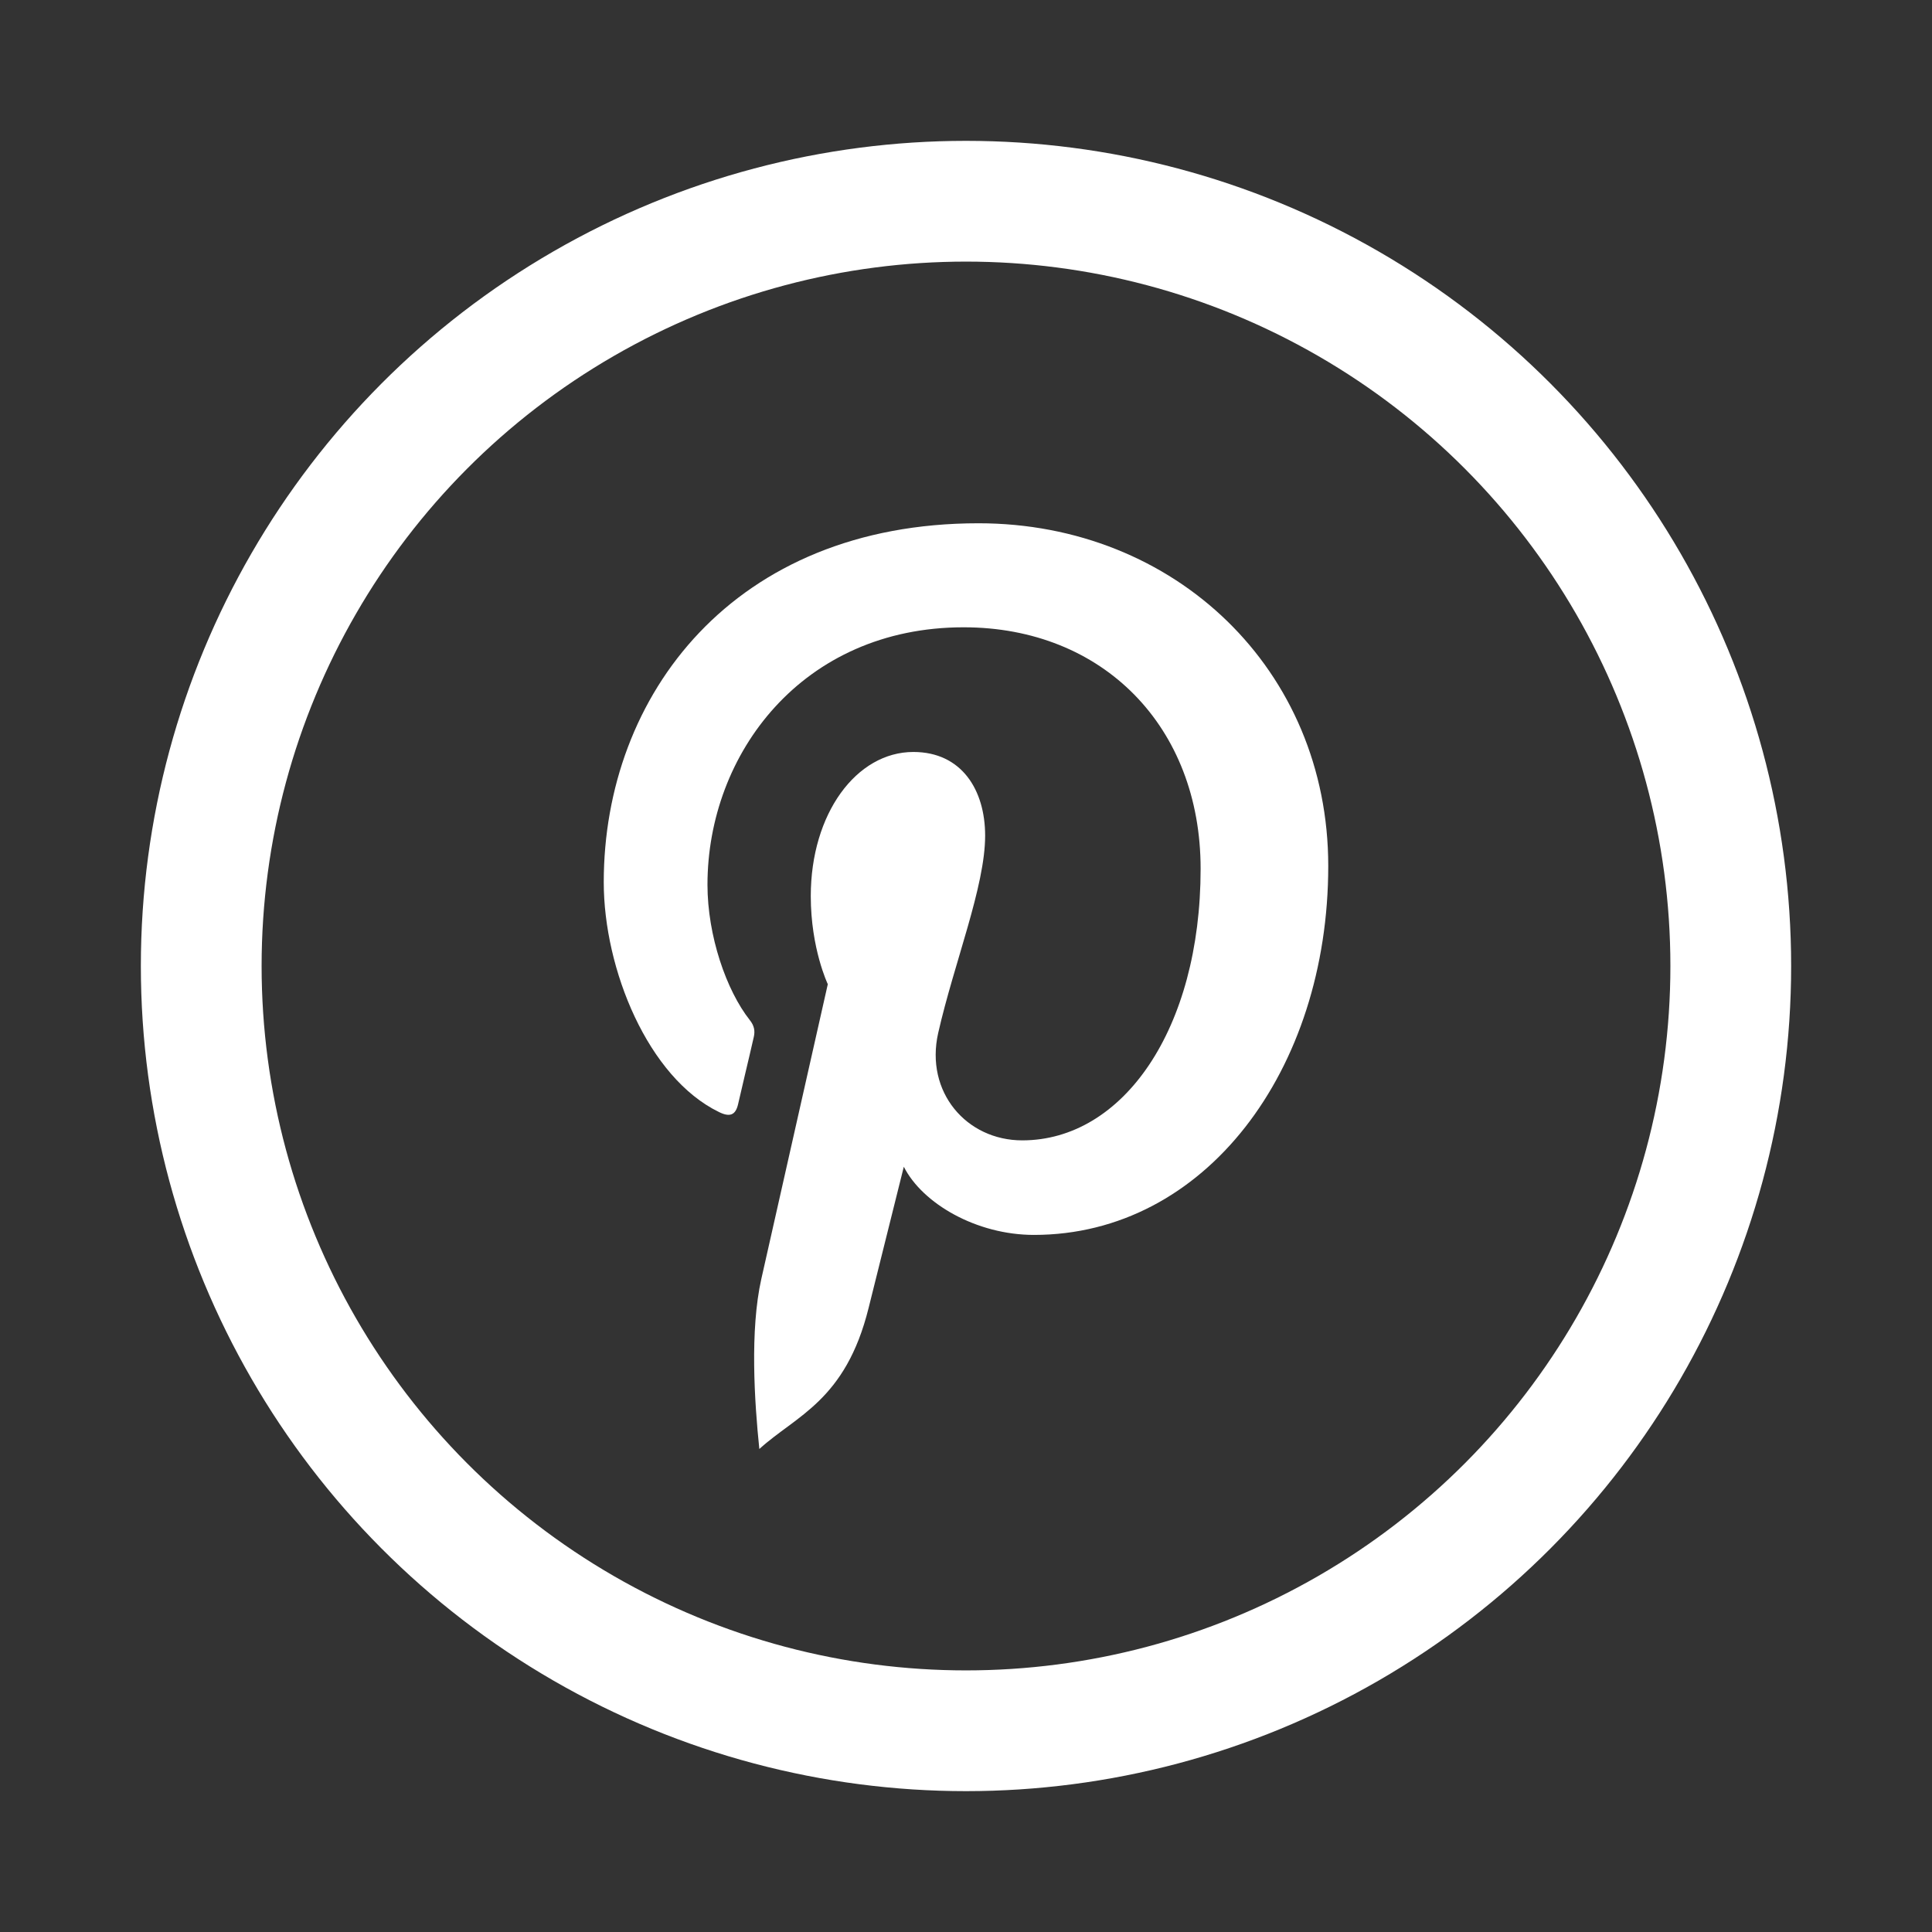 <svg width="32" height="32" viewBox="0 0 32 32" fill="none" xmlns="http://www.w3.org/2000/svg">
<rect x="0" y="0" width="32" height="32" fill="#333333" stroke="none"/>
<path d="M12.61 21.183C12.419 22.031 12.496 23.221 12.577 24C13.183 23.447 14.006 23.202 14.387 21.663C14.501 21.202 14.97 19.325 14.97 19.325C15.279 19.935 16.174 20.454 17.125 20.454C19.959 20.454 22 17.729 22 14.343C22 11.096 19.467 8.667 16.207 8.667C12.155 8.667 10 11.511 10 14.612C10 16.055 10.734 17.848 11.909 18.419C12.089 18.508 12.184 18.469 12.225 18.289C12.254 18.154 12.415 17.487 12.485 17.176C12.507 17.08 12.496 16.992 12.419 16.896C12.03 16.404 11.718 15.498 11.718 14.654C11.718 12.486 13.289 10.39 15.961 10.39C18.27 10.39 19.886 12.037 19.886 14.389C19.886 17.045 18.601 18.888 16.931 18.888C16.009 18.888 15.319 18.089 15.539 17.111C15.804 15.944 16.317 14.685 16.317 13.841C16.317 13.084 15.928 12.455 15.128 12.455C14.185 12.455 13.429 13.476 13.429 14.842C13.429 15.713 13.711 16.301 13.711 16.301C13.711 16.301 12.783 20.415 12.61 21.183Z" fill="white"/>
<circle cx="16" cy="16" r="12.667" stroke="white" stroke-width="2"/>
</svg>
